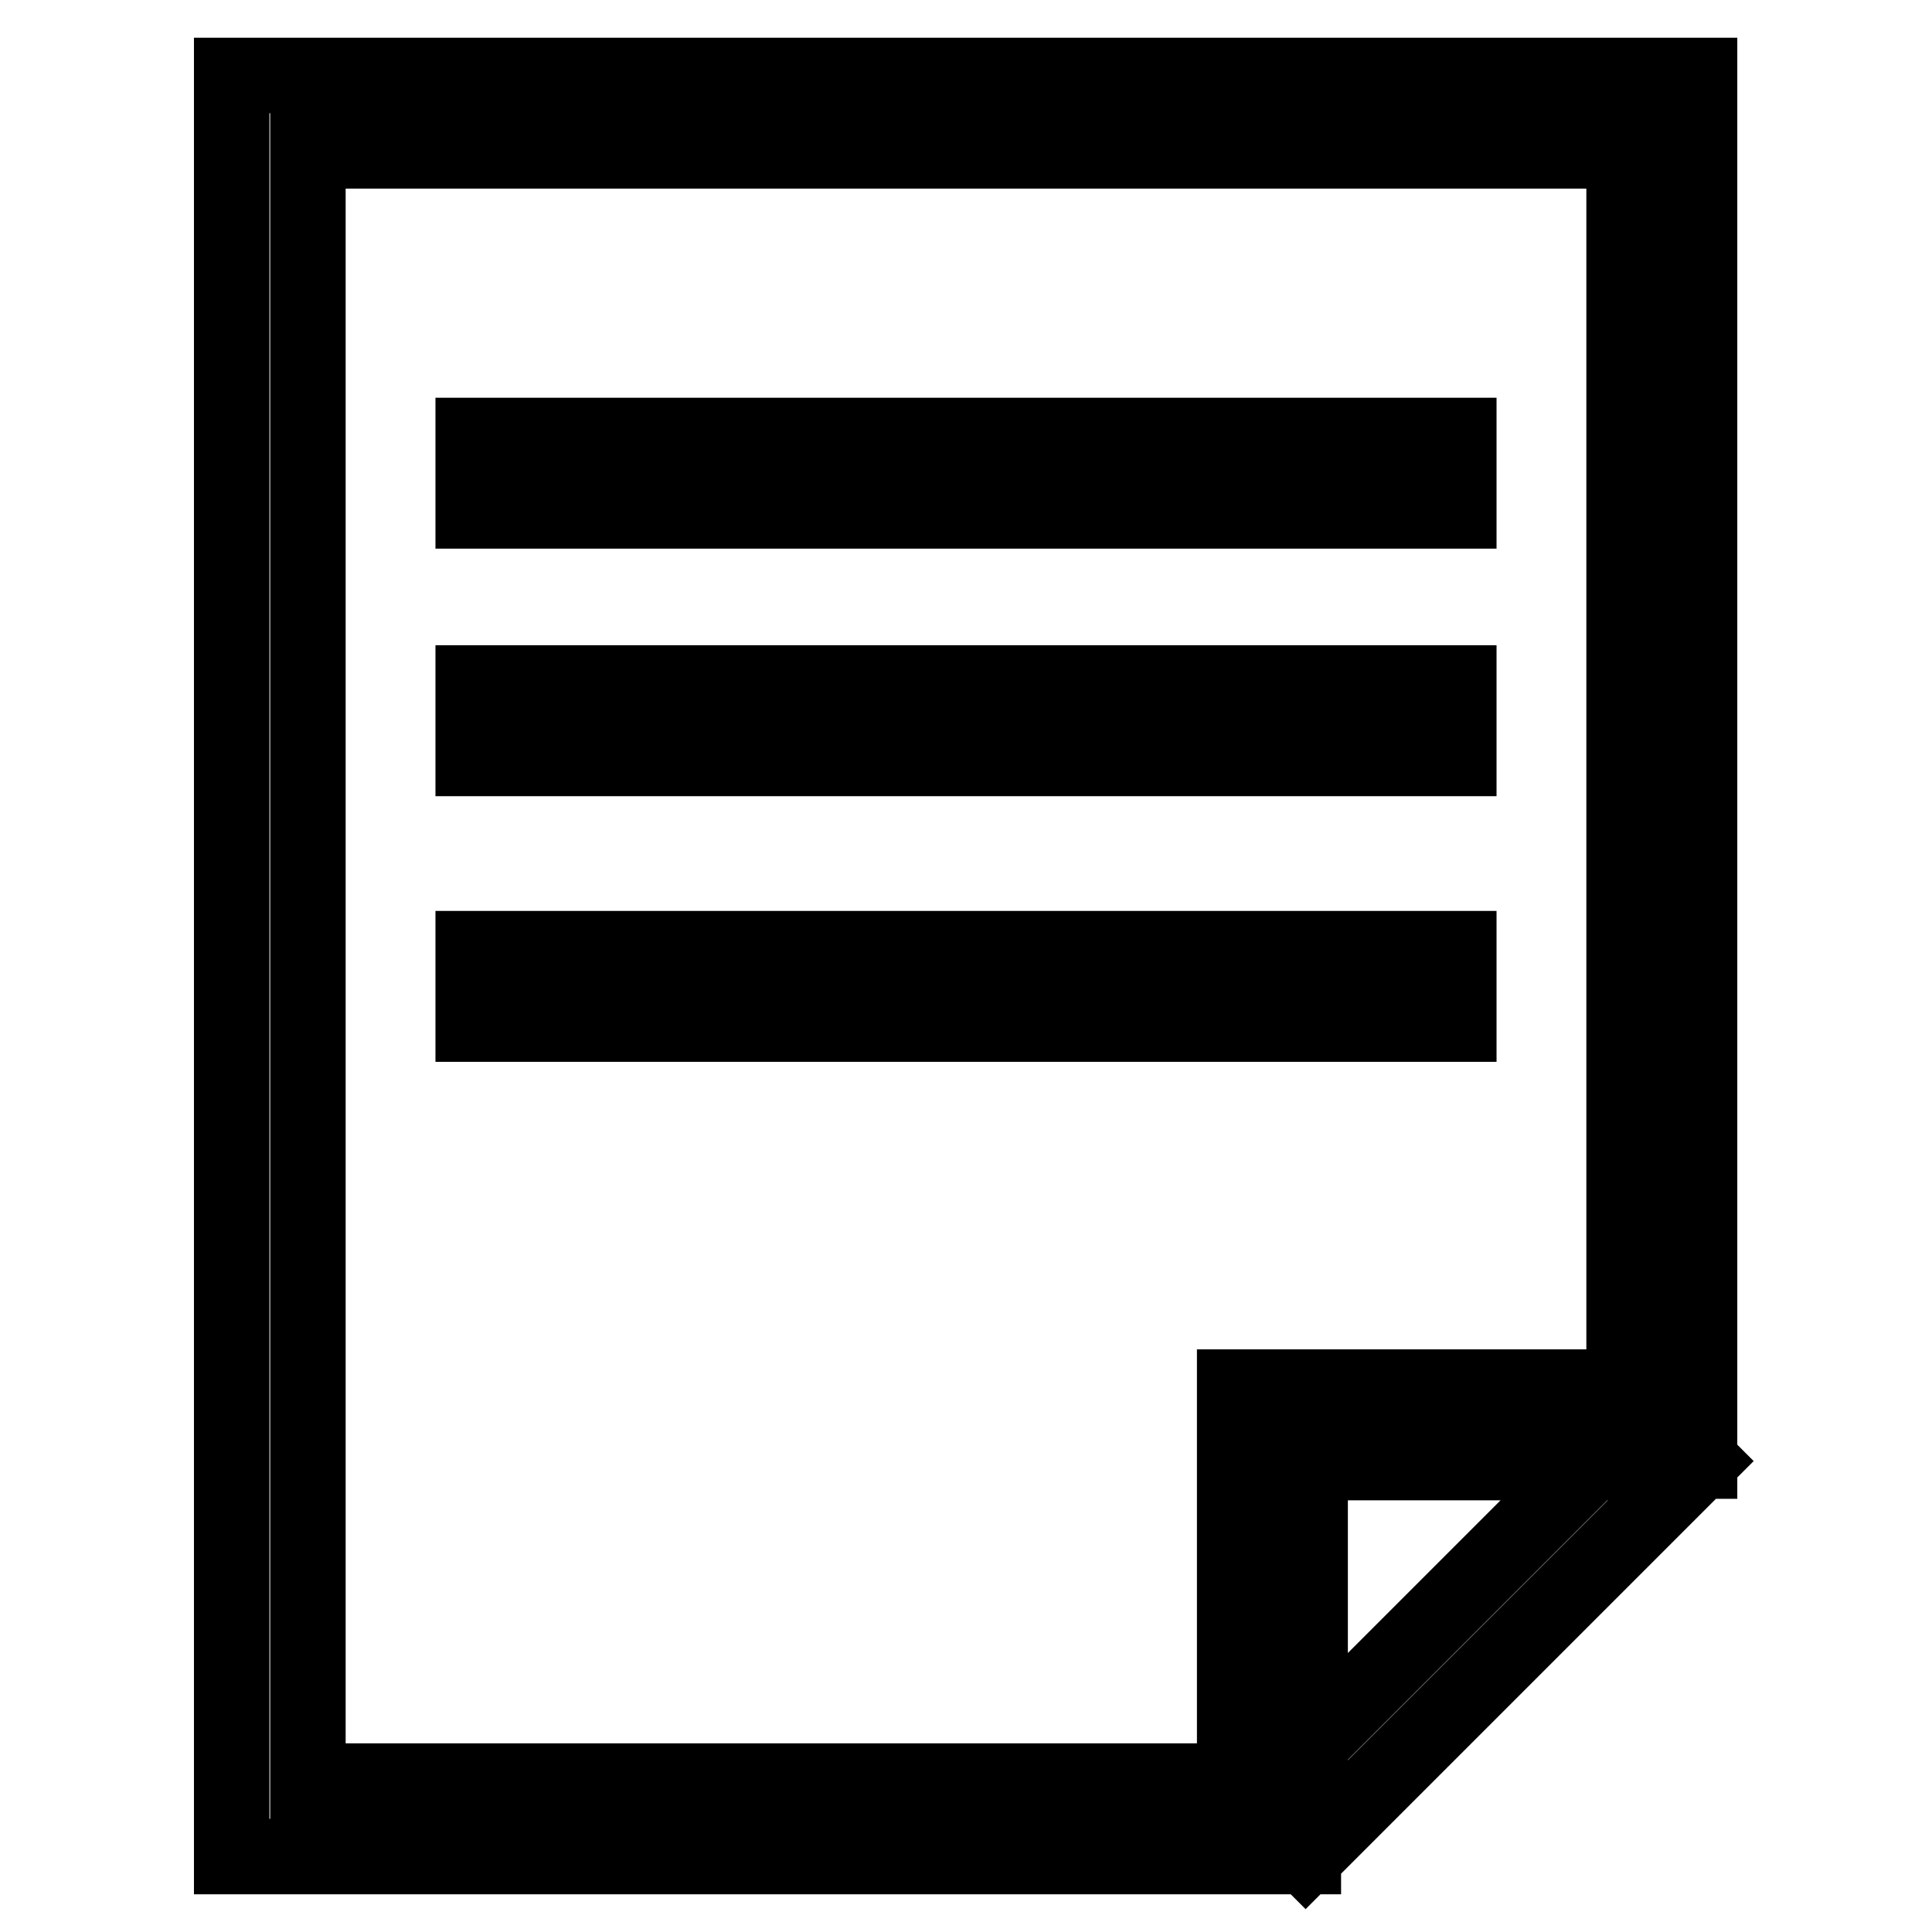 <?xml version="1.0" encoding="utf-8"?>
<!-- Svg Vector Icons : http://www.onlinewebfonts.com/icon -->
<!DOCTYPE svg PUBLIC "-//W3C//DTD SVG 1.1//EN" "http://www.w3.org/Graphics/SVG/1.1/DTD/svg11.dtd">
<svg version="1.1" xmlns="http://www.w3.org/2000/svg" xmlns:xlink="http://www.w3.org/1999/xlink" x="0px" y="0px" viewBox="0 0 256 256" enable-background="new 0 0 256 256" xml:space="preserve">
<g> <path stroke-width="10" fill-opacity="0" stroke="#000000"  d="M172.6,246H30.7V10h194.5v183.6h-10V20H40.8V236h131.9V246z M173,245.9l-7.1-7.1l52.3-52.3l7.1,7.1 L173,245.9z M163.6,184.9h10v57.3h-10V184.9z M163.6,183.8h53.6v10h-53.6V183.8z M62.7,57.7h130.6v10H62.7V57.7z M62.7,90.5h130.6 v10H62.7V90.5z M62.7,125.7h130.6v10H62.7V125.7z"/></g>
</svg>